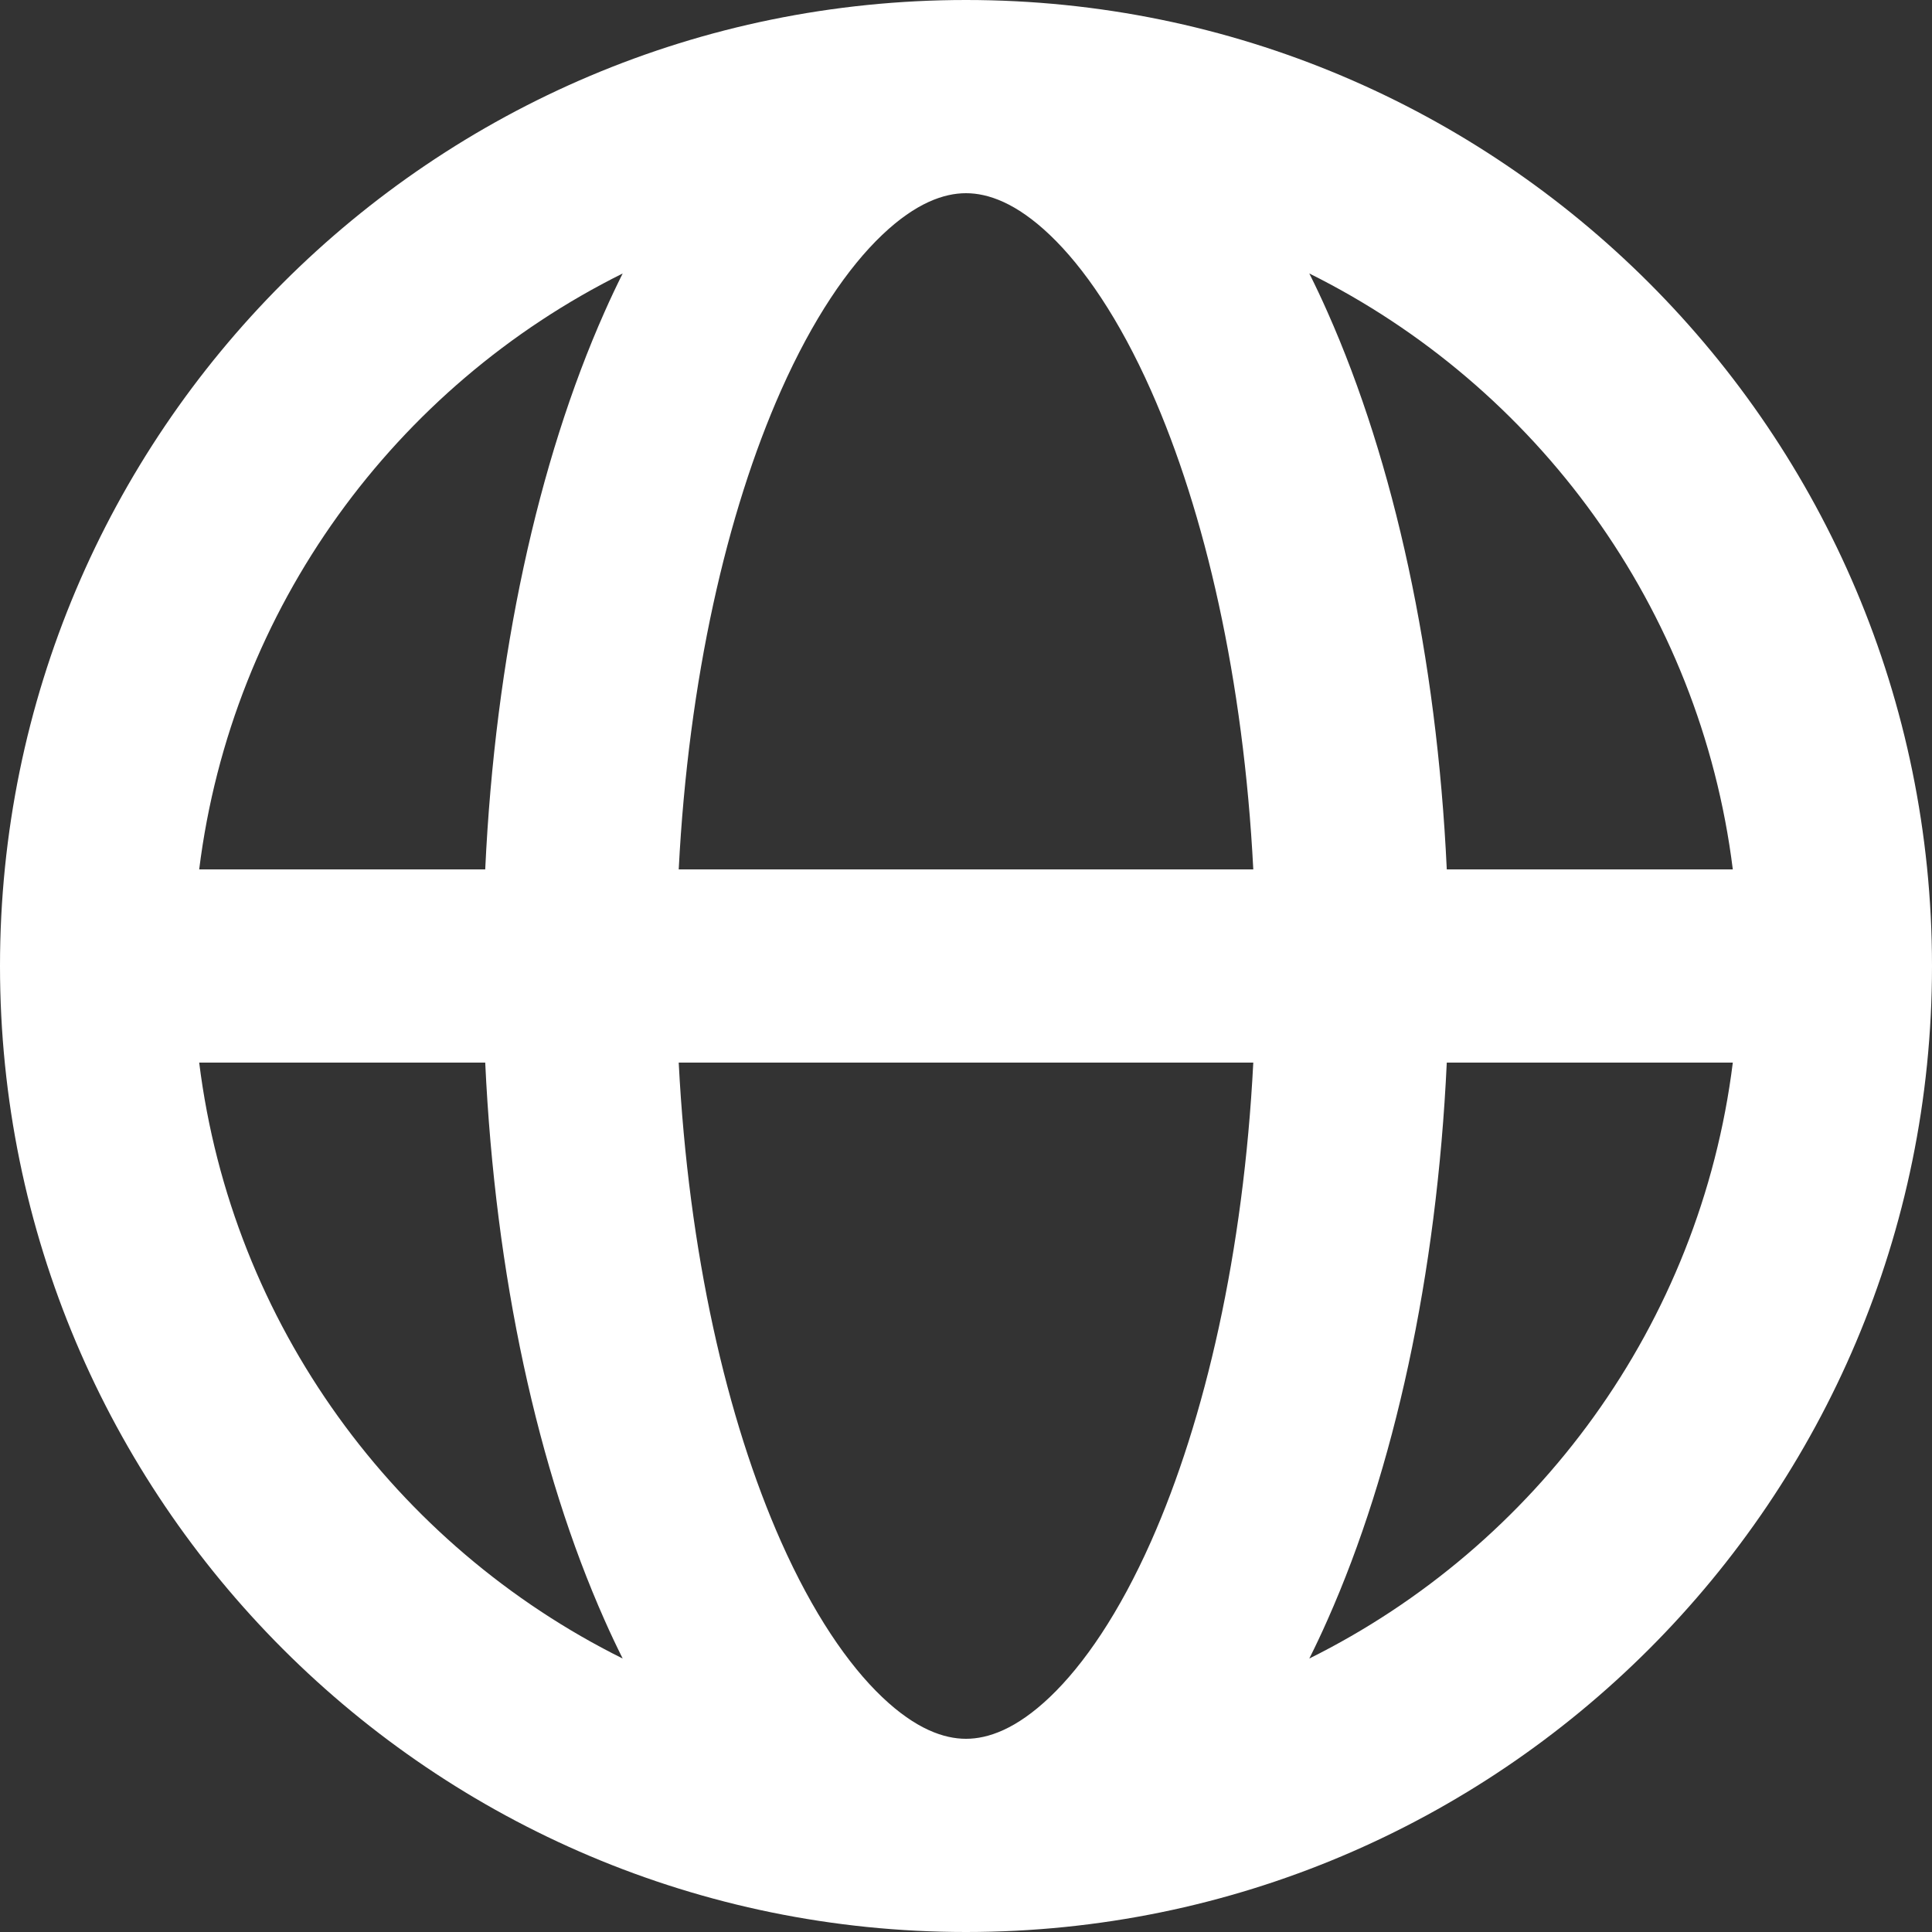 <svg width="20" height="20" viewBox="0 0 20 20" fill="none" xmlns="http://www.w3.org/2000/svg">
<rect x="0" y="0" width="20" height="20" fill="#333333" stroke="none"/>
<path fill-rule="evenodd" clip-rule="evenodd" d="M2.062 9H5.023C5.126 6.796 5.568 4.782 6.258 3.23C6.318 3.094 6.381 2.961 6.446 2.831C4.095 3.999 2.4 6.289 2.062 9ZM10 0C4.477 0 0 4.477 0 10C0 15.523 4.477 20 10 20C15.523 20 20 15.523 20 10C20 4.477 15.523 0 10 0ZM10 2C9.773 2 9.482 2.099 9.132 2.432C8.778 2.769 8.413 3.304 8.085 4.042C7.524 5.305 7.127 7.033 7.026 9H12.974C12.873 7.033 12.476 5.305 11.915 4.042C11.587 3.304 11.222 2.769 10.868 2.432C10.518 2.099 10.227 2 10 2ZM14.977 9C14.874 6.796 14.432 4.782 13.742 3.23C13.682 3.094 13.619 2.961 13.554 2.831C15.905 3.999 17.6 6.289 17.938 9H14.977ZM12.974 11H7.026C7.127 12.966 7.524 14.694 8.085 15.958C8.413 16.696 8.778 17.231 9.132 17.568C9.482 17.901 9.773 18 10 18C10.227 18 10.518 17.901 10.868 17.568C11.222 17.231 11.587 16.696 11.915 15.958C12.476 14.694 12.873 12.966 12.974 11ZM13.554 17.169C13.619 17.039 13.682 16.906 13.742 16.77C14.432 15.218 14.874 13.204 14.977 11H17.938C17.6 13.711 15.905 16.001 13.554 17.169ZM6.446 17.169C6.381 17.039 6.318 16.906 6.258 16.77C5.568 15.218 5.126 13.204 5.023 11H2.062C2.4 13.711 4.095 16.001 6.446 17.169Z" fill="white"/>
</svg>
